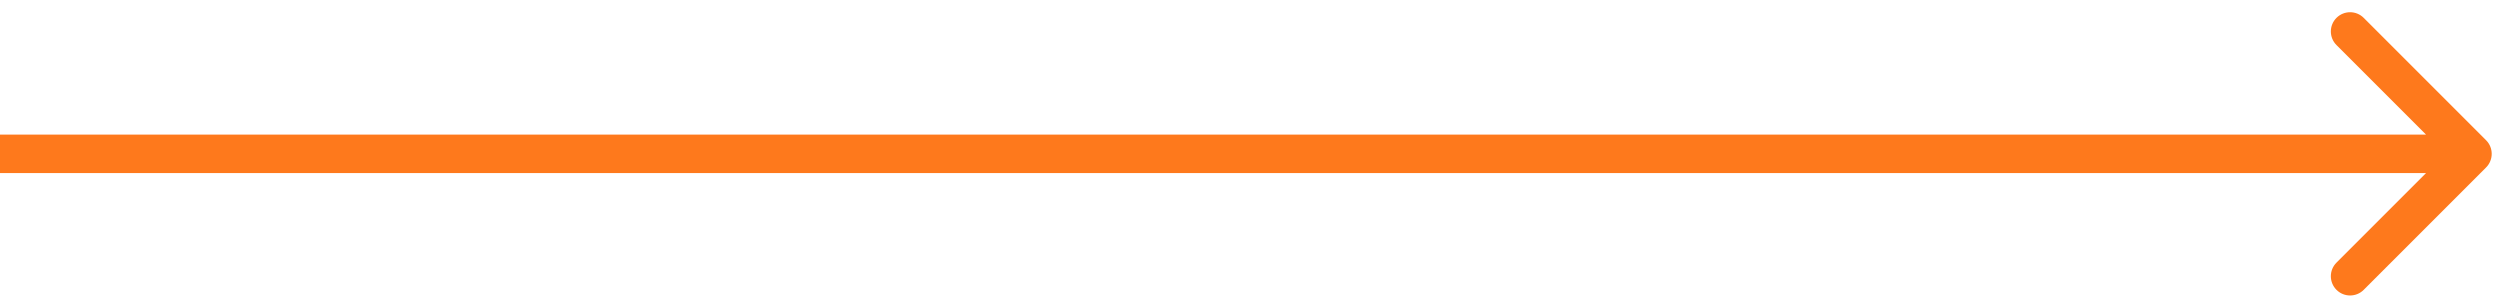 <?xml version="1.0" encoding="UTF-8"?> <svg xmlns="http://www.w3.org/2000/svg" width="65" height="8" viewBox="0 0 65 8" fill="none"><path d="M64.638 4.354C64.833 4.158 64.833 3.842 64.638 3.646L61.456 0.464C61.261 0.269 60.944 0.269 60.749 0.464C60.553 0.66 60.553 0.976 60.749 1.172L63.577 4L60.749 6.828C60.553 7.024 60.553 7.34 60.749 7.536C60.944 7.731 61.261 7.731 61.456 7.536L64.638 4.354ZM0 4.5L64.284 4.5V3.5L0 3.5L0 4.5Z" fill="#FE791C"></path></svg> 